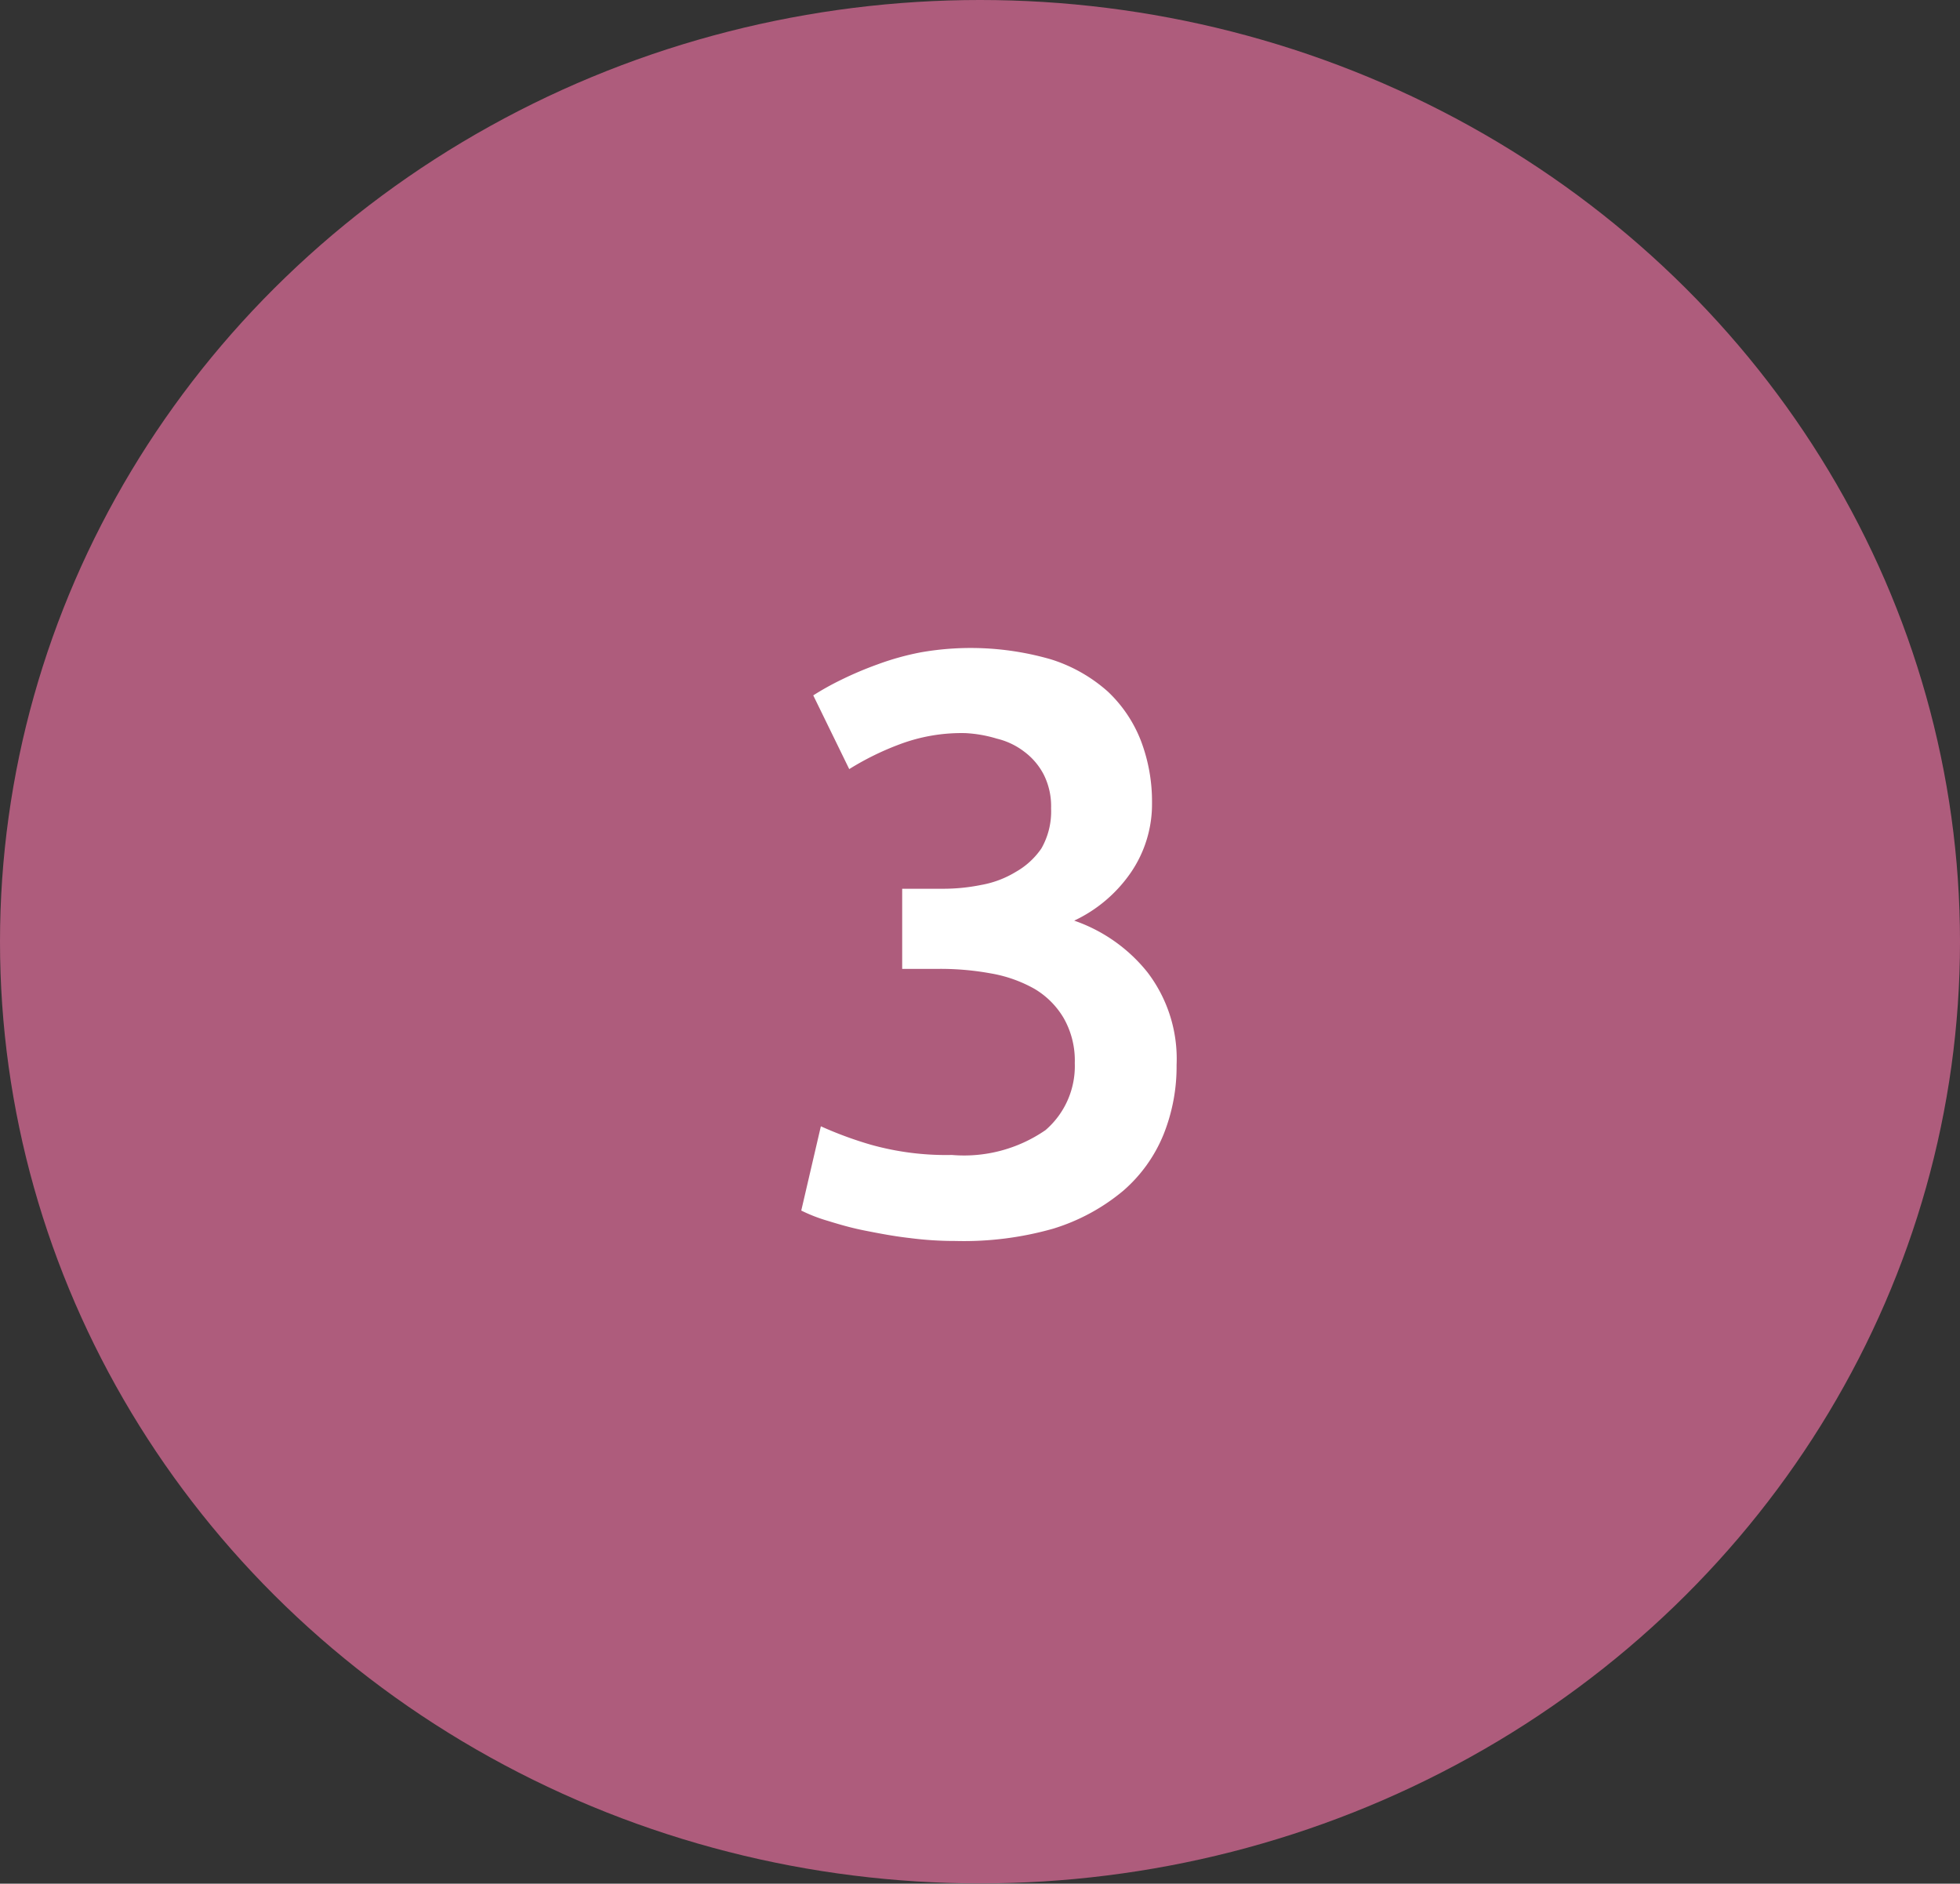 <svg xmlns="http://www.w3.org/2000/svg" width="67" height="64.39" viewBox="0 0 67 64.39"><rect x="0" y="0" width="67" height="64.39" fill="#333333" stroke="none"/><defs><style>.cls-1{fill:#ae5c7c;}.cls-2{isolation:isolate;}.cls-3{fill:#fff;}</style></defs><title>TM3</title><g id="Layer_2" data-name="Layer 2"><g id="Layer_1-2" data-name="Layer 1"><ellipse id="Ellipse_123" data-name="Ellipse 123" class="cls-1" cx="33.5" cy="32.19" rx="33.5" ry="32.19"/><g id="_3" data-name=" 3" class="cls-2"><g class="cls-2"><path class="cls-3" d="M32.66,42.42a11.89,11.89,0,0,1-1.56-.1c-.53-.06-1-.15-1.51-.25s-.91-.22-1.3-.34a5.47,5.47,0,0,1-.9-.35l.67-2.88a13,13,0,0,0,1.71.63,9.53,9.53,0,0,0,2.77.35,4.9,4.9,0,0,0,3.2-.85,2.89,2.89,0,0,0,1-2.29,2.93,2.93,0,0,0-.38-1.54,2.83,2.83,0,0,0-1-1,4.65,4.65,0,0,0-1.51-.53A9.53,9.53,0,0,0,32,33.12H30.84V30.38h1.4a6.51,6.51,0,0,0,1.3-.13,3.42,3.42,0,0,0,1.19-.45A2.62,2.62,0,0,0,35.6,29a2.55,2.55,0,0,0,.33-1.37,2.41,2.41,0,0,0-.25-1.15,2.29,2.29,0,0,0-.66-.78,2.49,2.49,0,0,0-.94-.45A4.46,4.46,0,0,0,33,25.06a6,6,0,0,0-2.24.38,9.61,9.61,0,0,0-1.73.85l-1.23-2.52a9.57,9.57,0,0,1,.95-.53A12.16,12.16,0,0,1,30,22.71a9.3,9.3,0,0,1,1.47-.41,9.86,9.86,0,0,1,4.46.24,5.3,5.3,0,0,1,1.94,1.1A4.59,4.59,0,0,1,39,25.32a5.83,5.83,0,0,1,.38,2.12,4.14,4.14,0,0,1-.74,2.41,4.86,4.86,0,0,1-1.92,1.62,5.5,5.5,0,0,1,2.5,1.76,4.87,4.87,0,0,1,1,3.17,6.24,6.24,0,0,1-.45,2.39,5.07,5.07,0,0,1-1.37,1.91A6.86,6.86,0,0,1,36,42,11.16,11.16,0,0,1,32.66,42.42Z"/></g></g></g></g></svg>